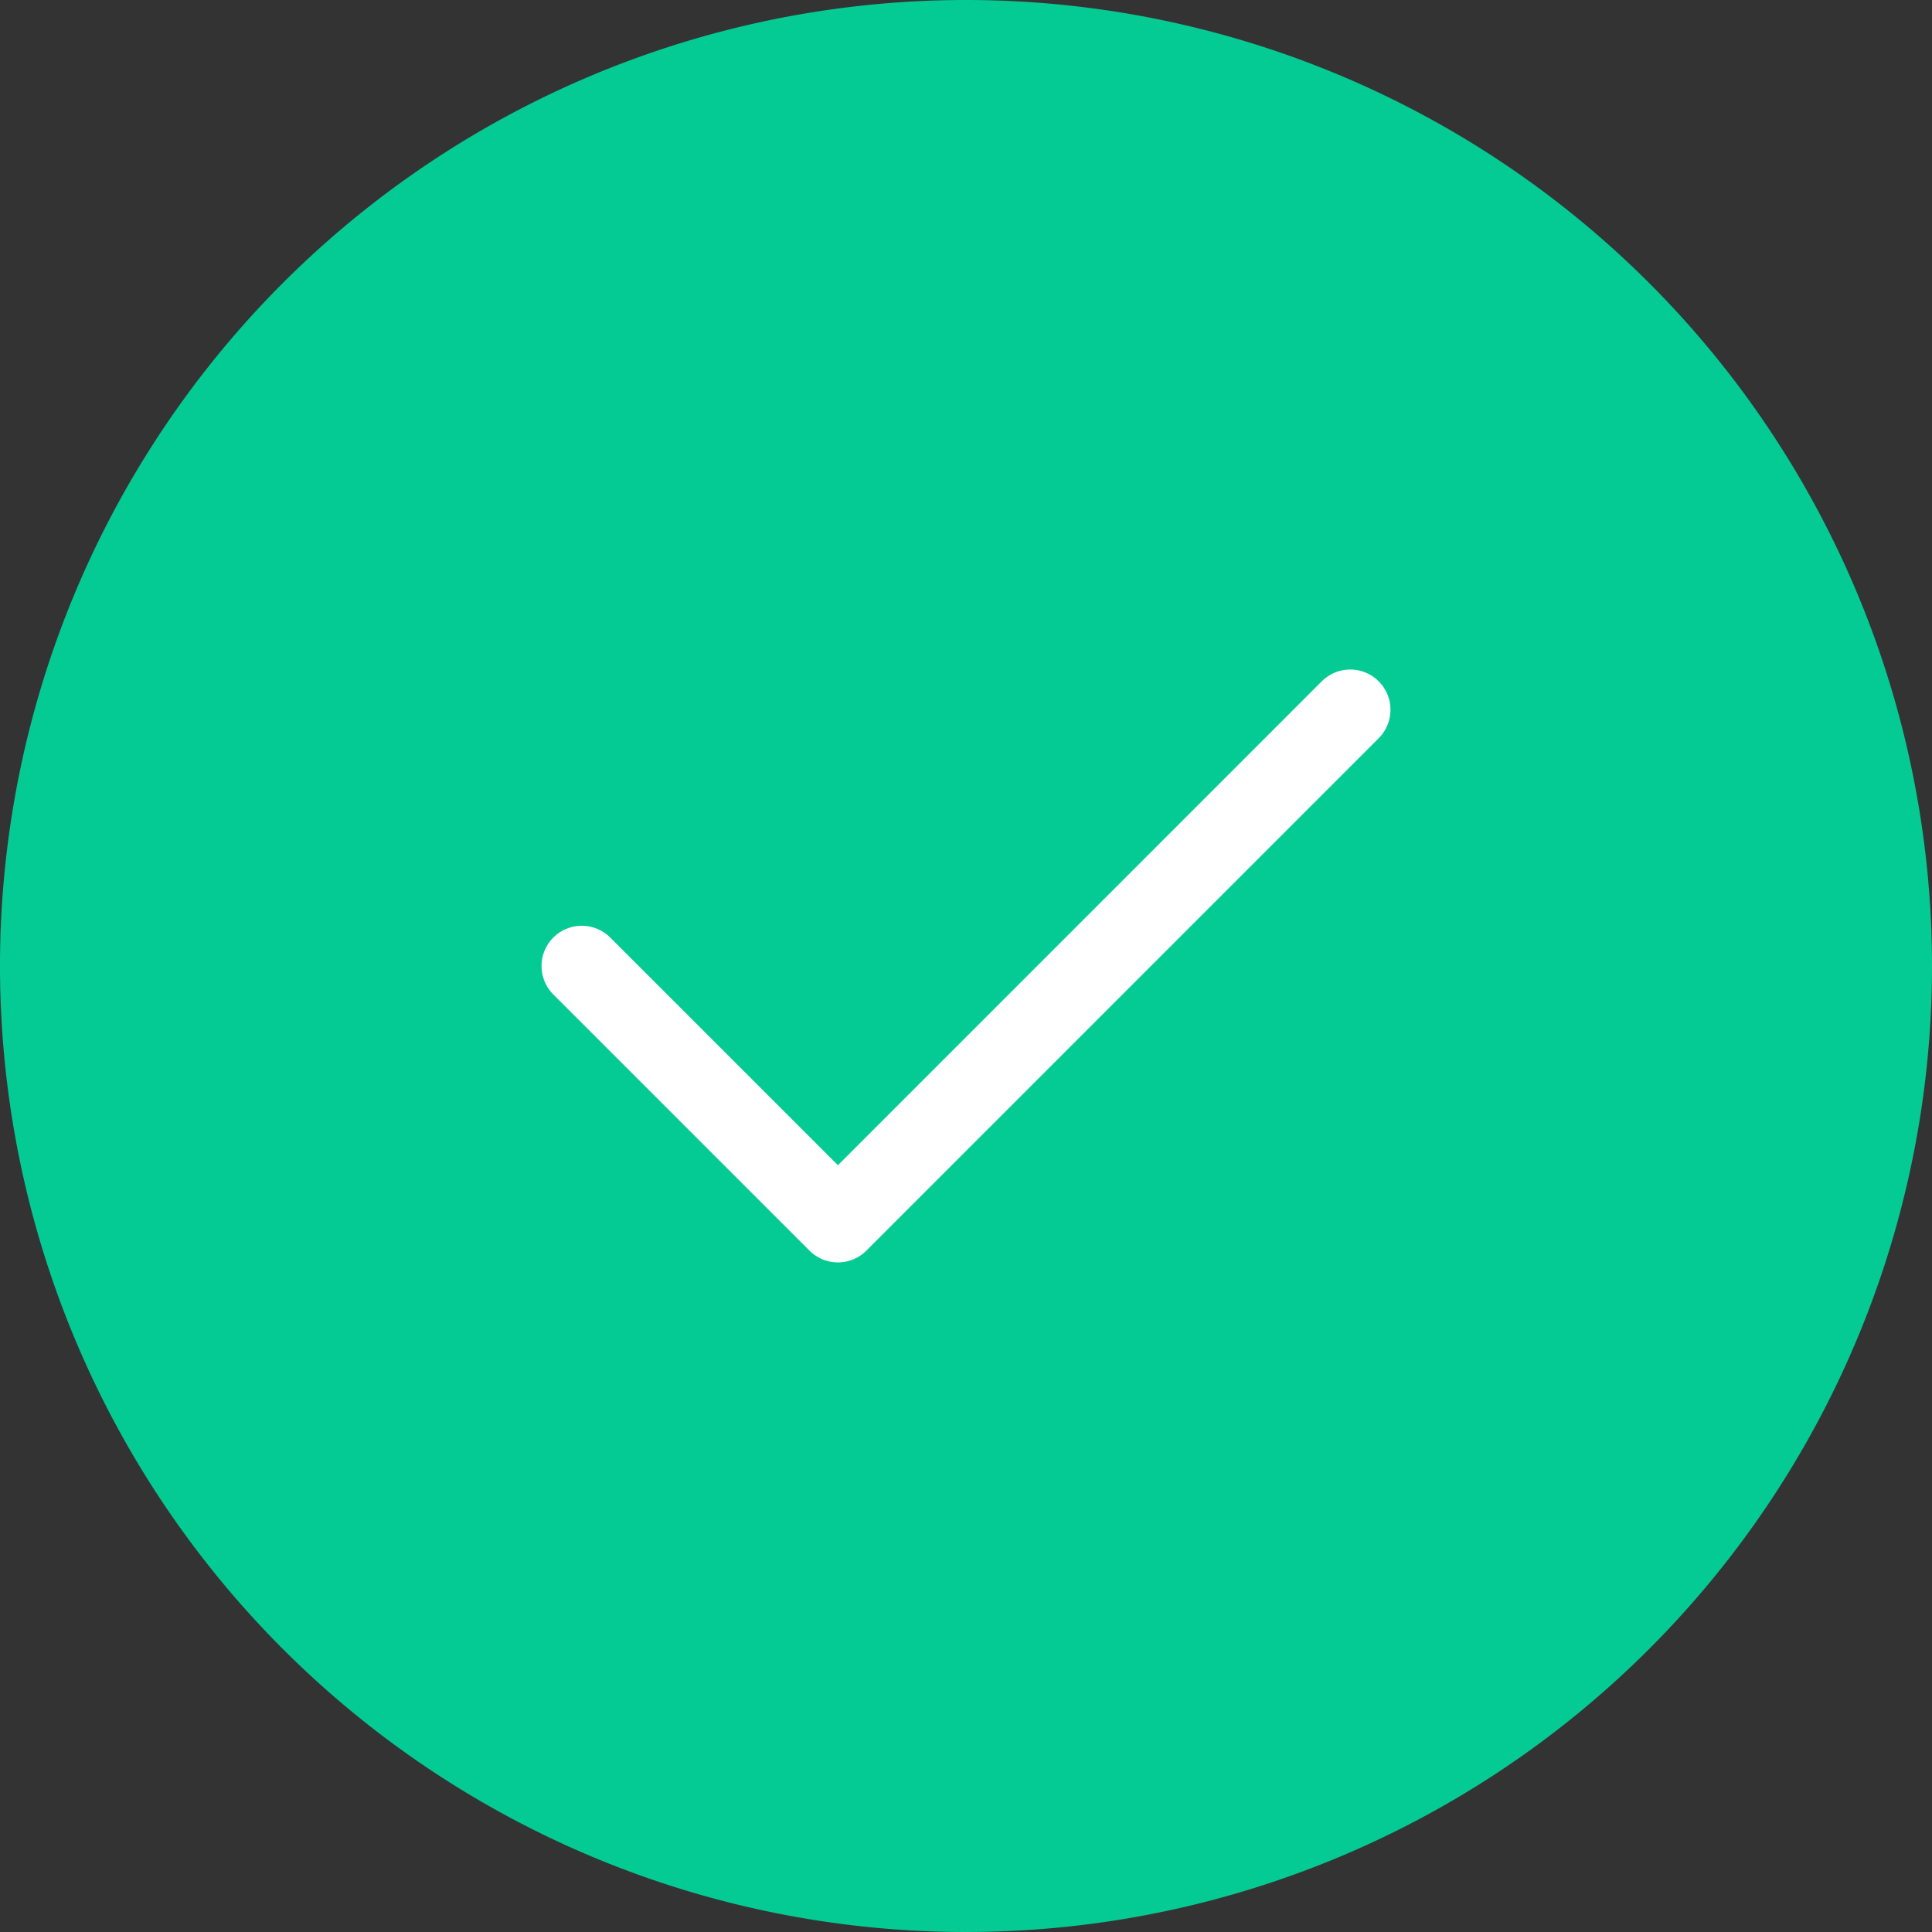 <svg id="组_832" data-name="组 832" xmlns="http://www.w3.org/2000/svg" xmlns:xlink="http://www.w3.org/1999/xlink" width="24" height="24" viewBox="0 0 24 24">
  <rect x="0" y="0" width="24" height="24" fill="#333333" stroke="none"/>
  <defs>
    <clipPath id="clip-path">
      <rect id="矩形_322" data-name="矩形 322" width="24" height="24" fill="#04cb94"/>
    </clipPath>
  </defs>
  <rect id="矩形_320" data-name="矩形 320" width="24" height="24" fill="#04cb94" opacity="0"/>
  <g id="组_839" data-name="组 839">
    <g id="组_838" data-name="组 838" clip-path="url(#clip-path)">
      <path id="路径_784" data-name="路径 784" d="M24,12A12,12,0,1,1,12,0,12,12,0,0,1,24,12" fill="#04cb94"/>
      <path id="路径_785" data-name="路径 785" d="M14.364,5.878,8,12.243,4.818,9.061" transform="translate(2.409 2.939)" fill="#04cb94" stroke="#fff" stroke-linecap="round" stroke-linejoin="round" stroke-width="1"/>
    </g>
  </g>
</svg>
